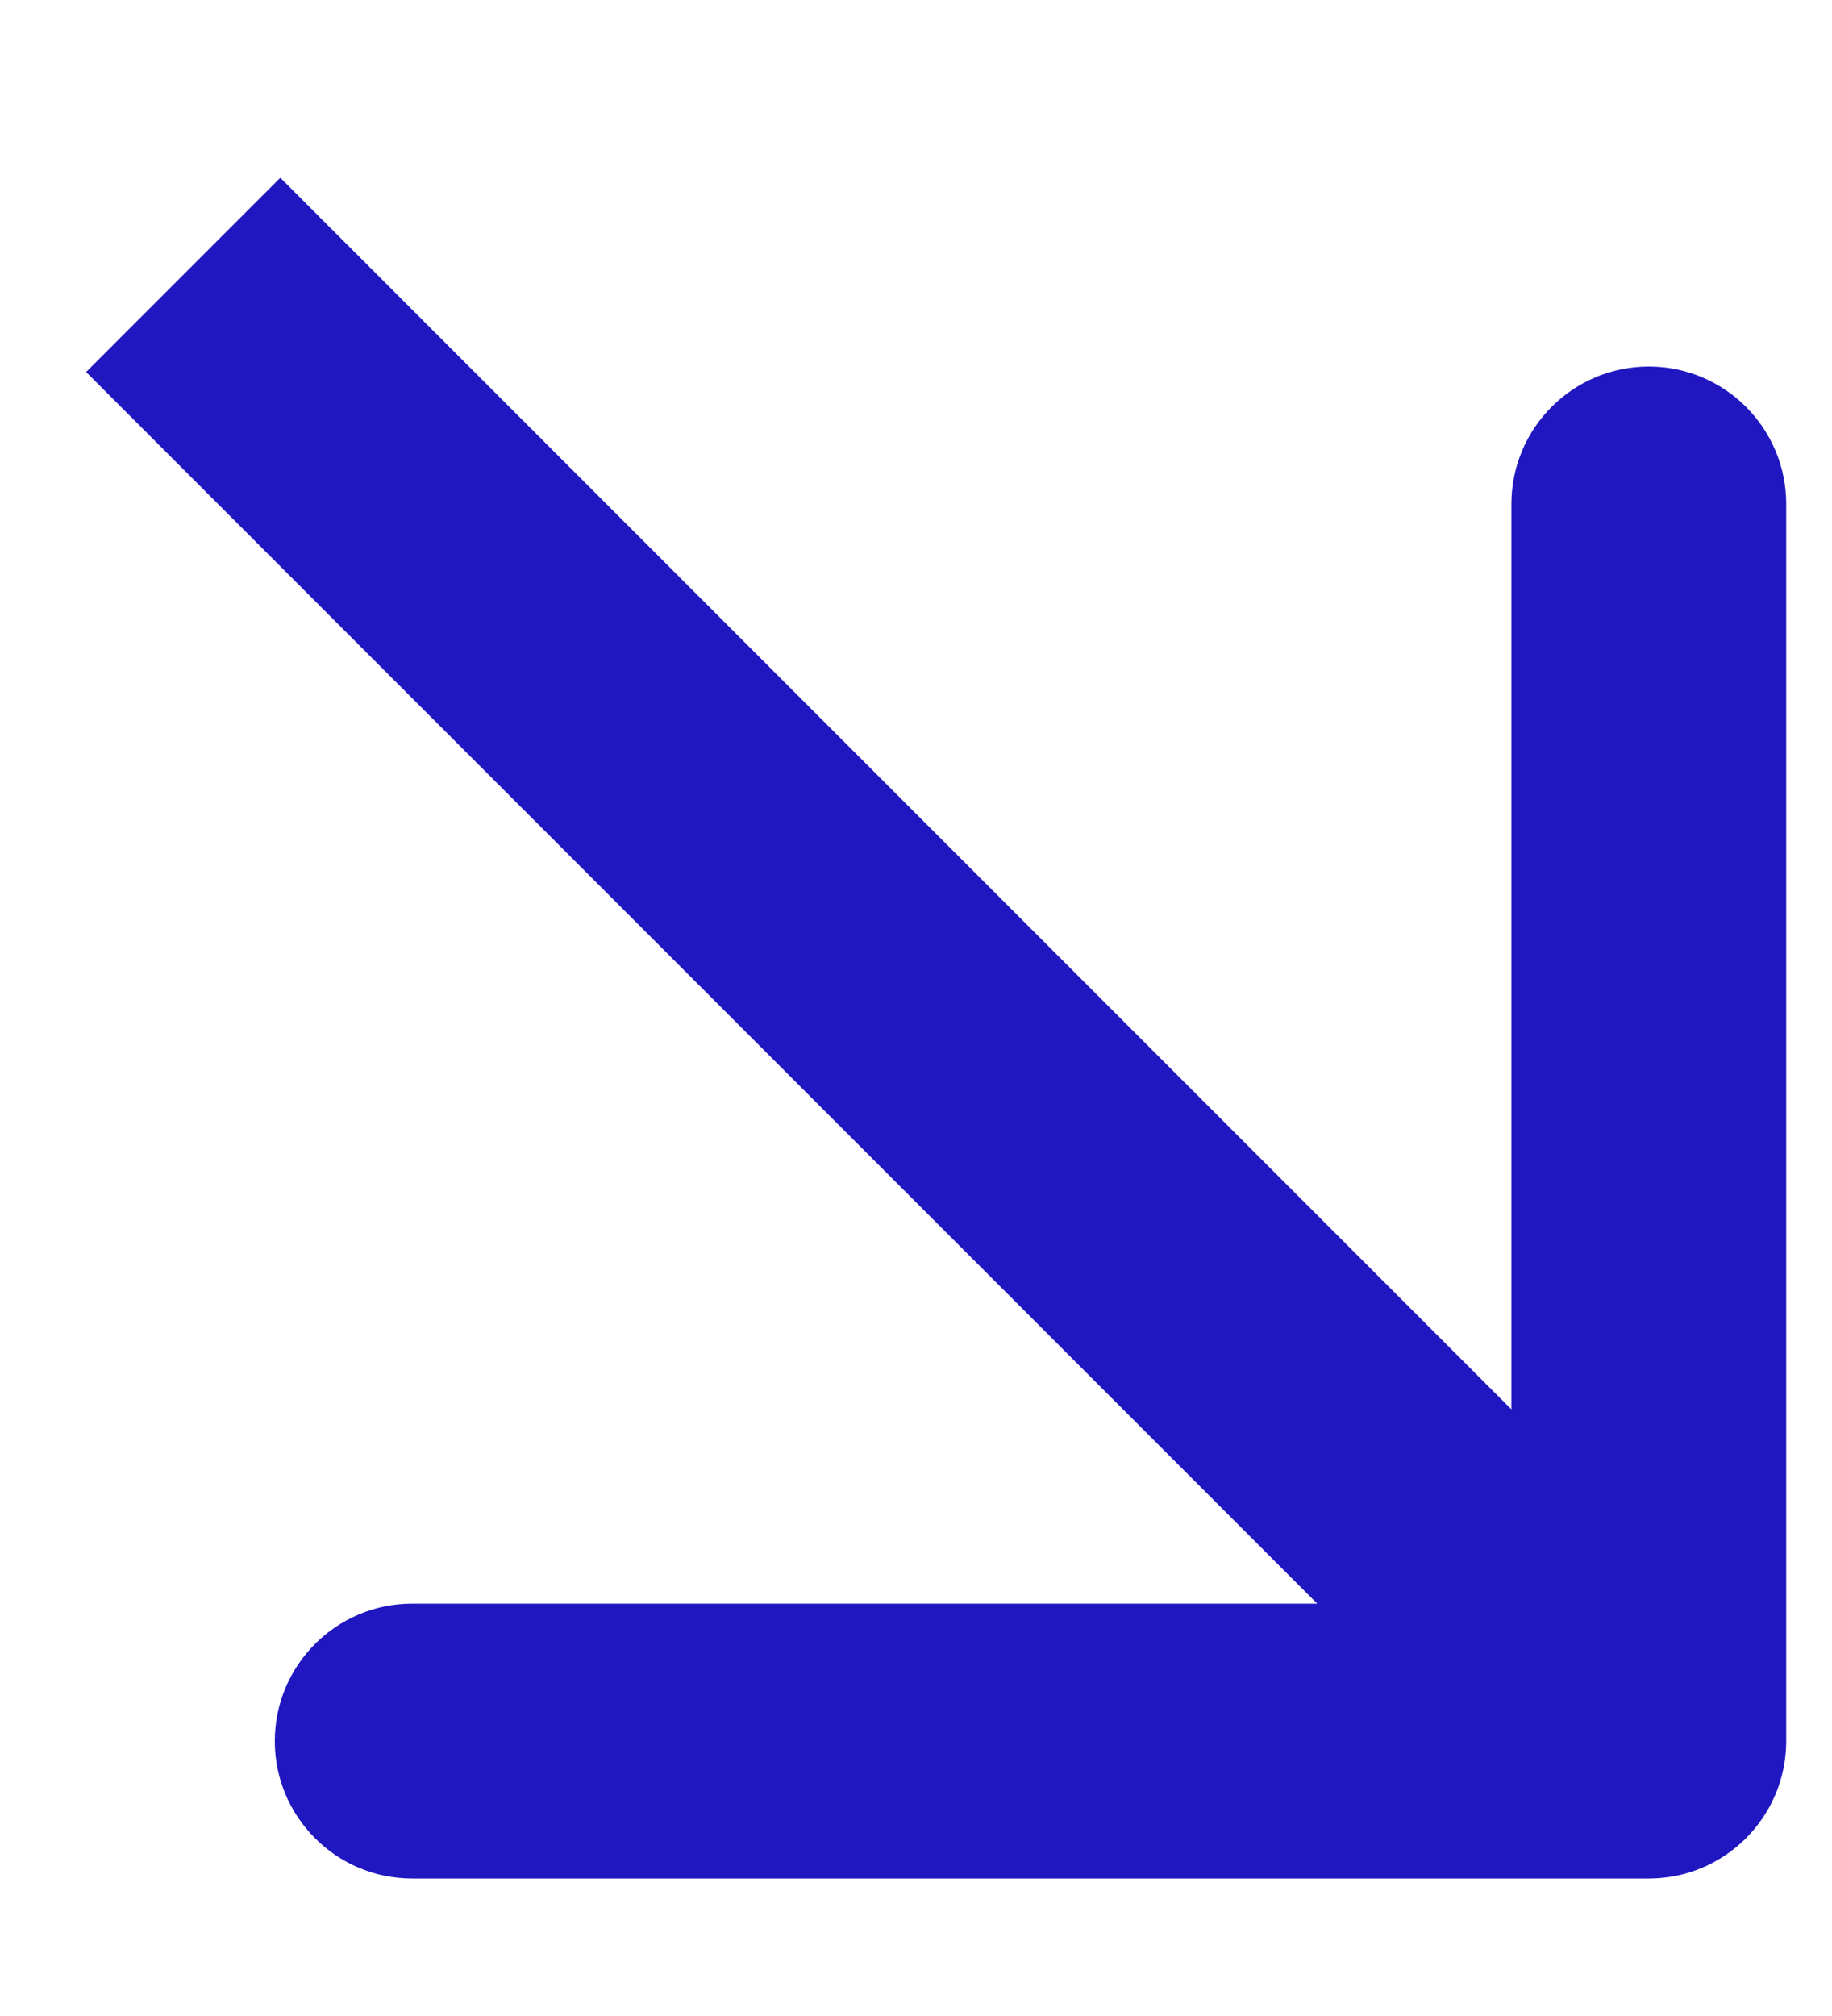 <svg width="10" height="11" viewBox="0 0 10 11" fill="none" xmlns="http://www.w3.org/2000/svg">
<path d="M9 10.25C9.414 10.25 9.75 9.914 9.75 9.5L9.75 2.75C9.75 2.336 9.414 2 9 2C8.586 2 8.25 2.336 8.25 2.75V8.75H2.25C1.836 8.75 1.5 9.086 1.5 9.5C1.5 9.914 1.836 10.25 2.25 10.25L9 10.25ZM1 1.5L0.47 2.03L8.47 10.03L9 9.5L9.53 8.97L1.53 0.97L1 1.5Z" fill="#2017C1"/>
</svg>
